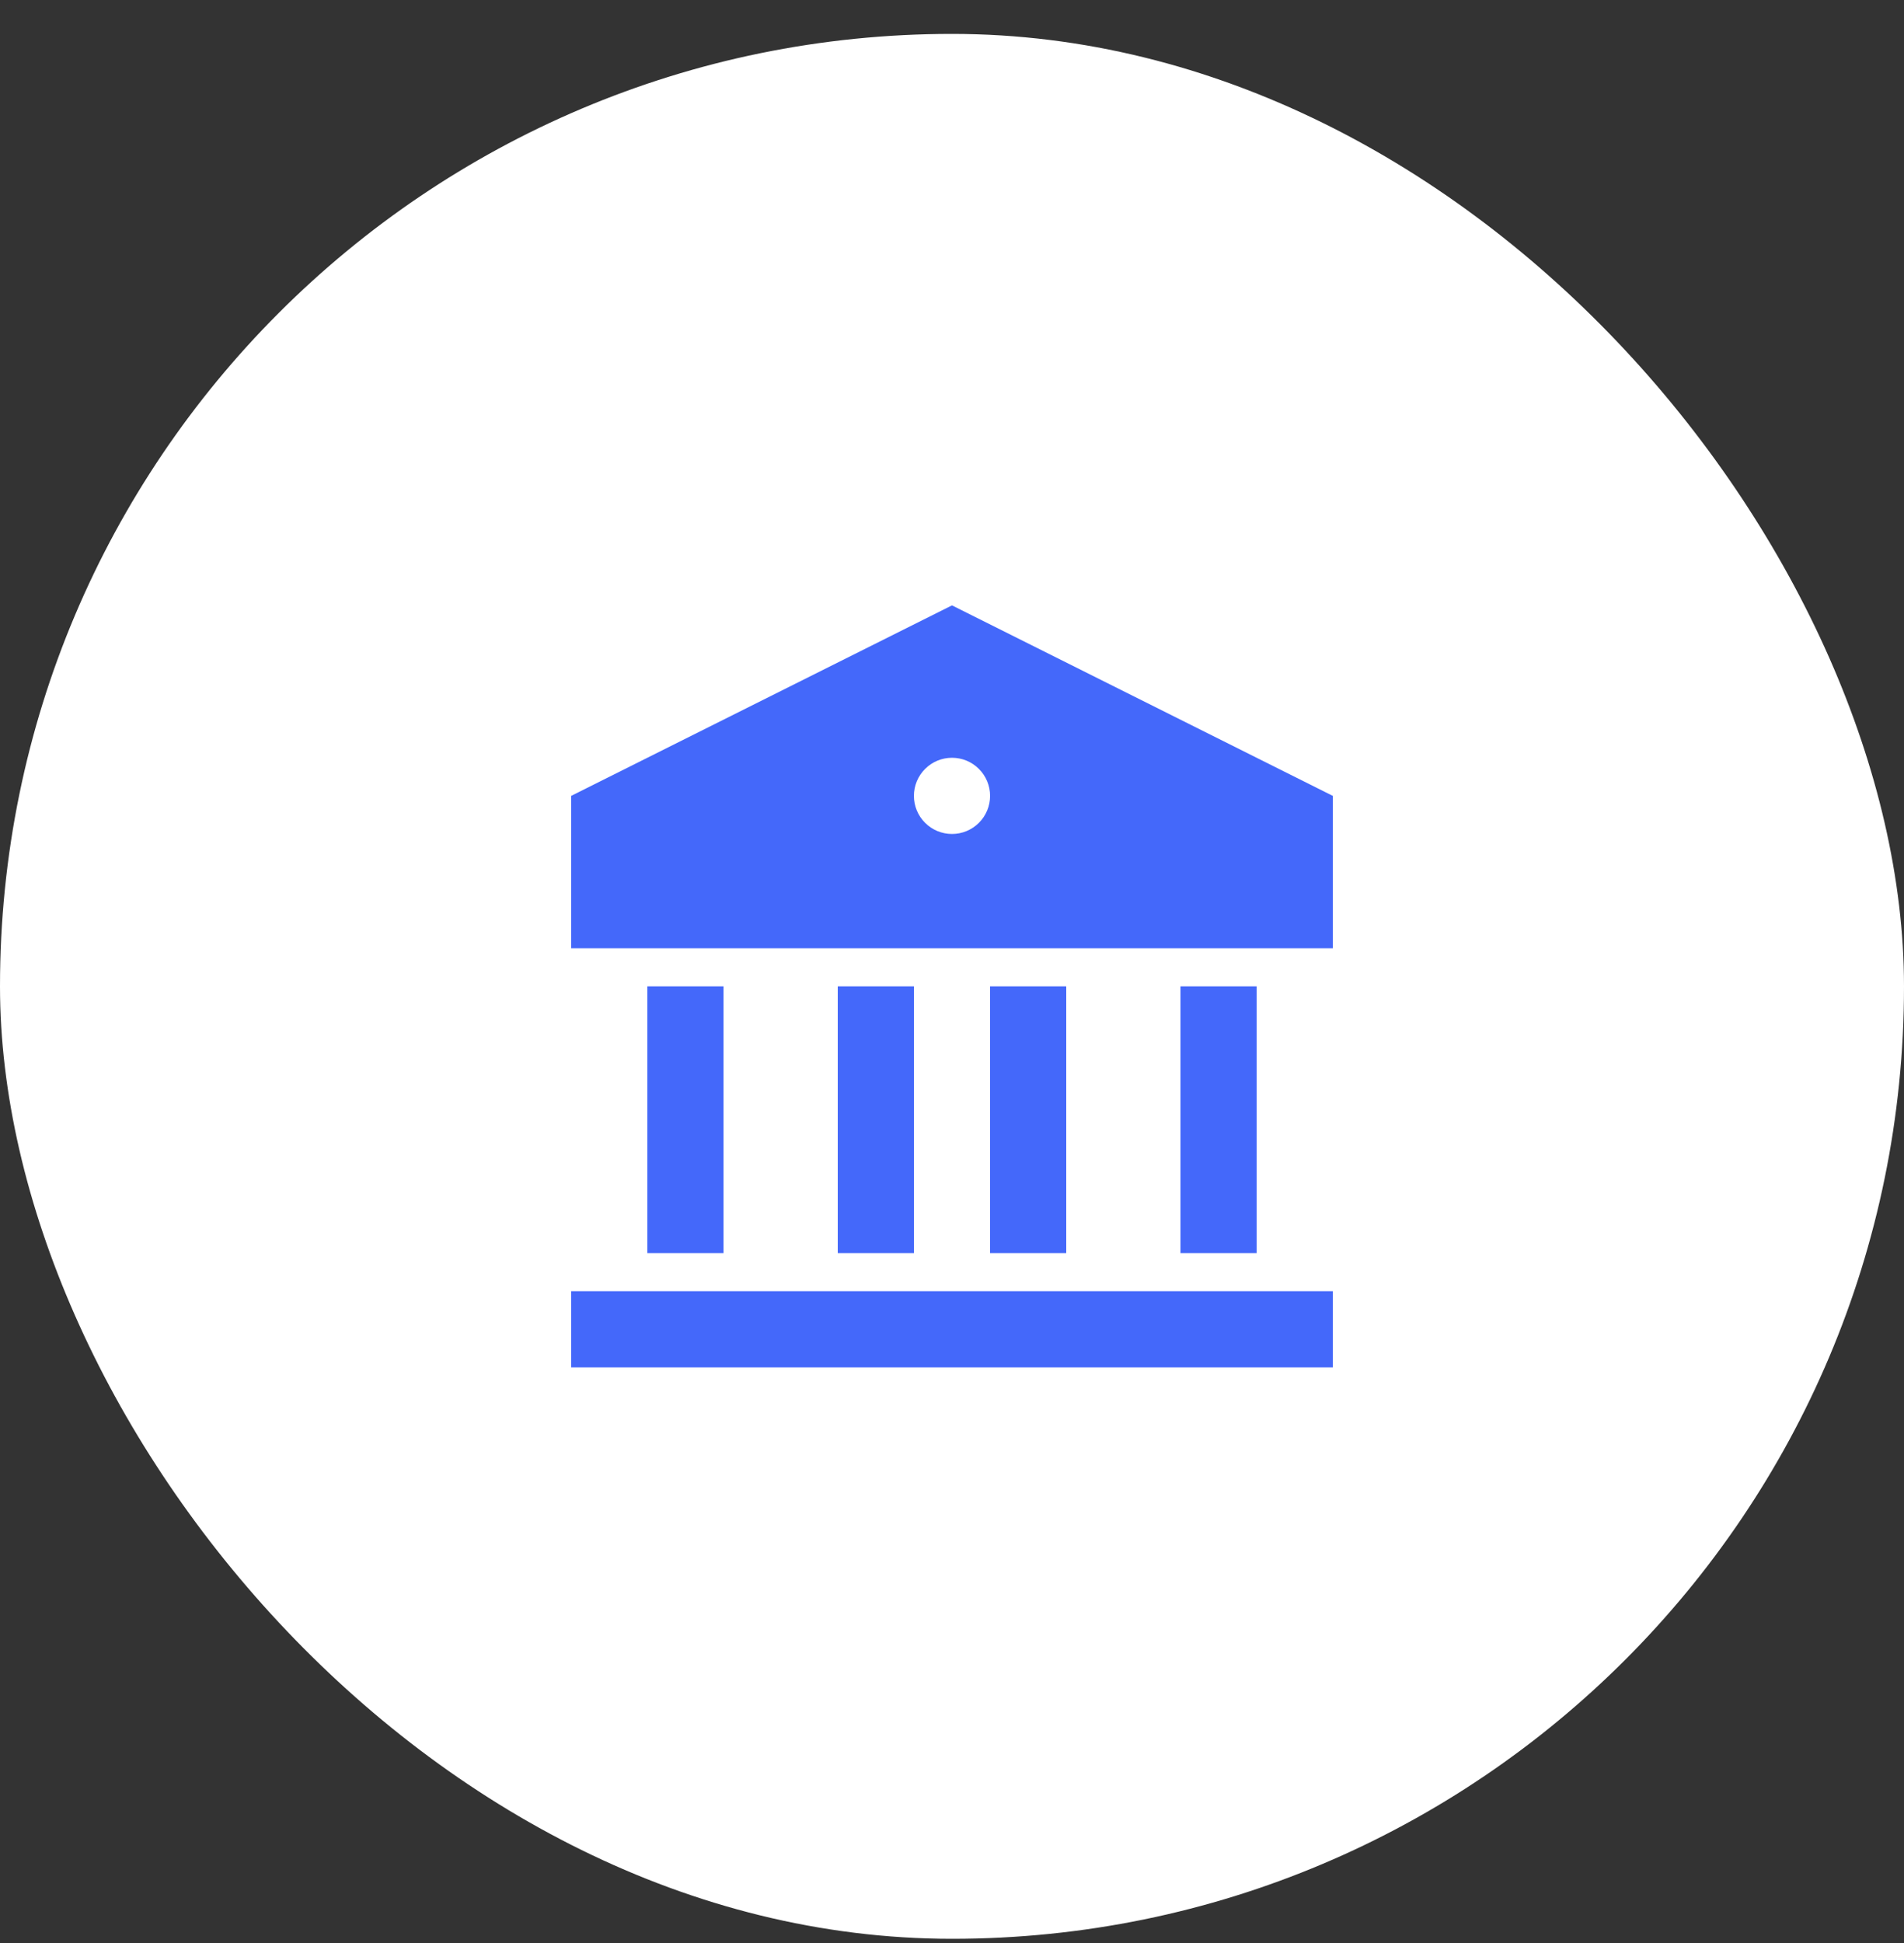 <svg width="50" height="51" viewBox="0 0 50 51" fill="none" xmlns="http://www.w3.org/2000/svg">
<rect x="0" y="0" width="50" height="51" fill="#333333" stroke="none"/>
<rect y="0.89" width="50" height="50" rx="25" fill="white"/>
<g clip-path="url(#clip0_62_9536)">
<mask id="mask0_62_9536" style="mask-type:luminance" maskUnits="userSpaceOnUse" x="13" y="13" width="24" height="25">
<path d="M37 13.89H13V37.89H37V13.89Z" fill="white"/>
</mask>
<g mask="url(#mask0_62_9536)">
<path d="M15 33.89H35V35.89H15V33.89ZM17 25.89H19V32.89H17V25.89ZM22 25.89H24V32.89H22V25.89ZM26 25.89H28V32.89H26V25.89ZM31 25.89H33V32.89H31V25.89ZM15 20.89L25 15.89L35 20.89V24.89H15V20.89ZM25 21.89C25.265 21.89 25.52 21.785 25.707 21.597C25.895 21.41 26 21.155 26 20.89C26 20.625 25.895 20.37 25.707 20.183C25.52 19.995 25.265 19.89 25 19.89C24.735 19.89 24.48 19.995 24.293 20.183C24.105 20.37 24 20.625 24 20.89C24 21.155 24.105 21.41 24.293 21.597C24.48 21.785 24.735 21.89 25 21.89Z" fill="#4468FA"/>
</g>
</g>
<defs>
<clipPath id="clip0_62_9536">
<rect width="24" height="24" fill="white" transform="translate(13 13.89)"/>
</clipPath>
</defs>
</svg>
